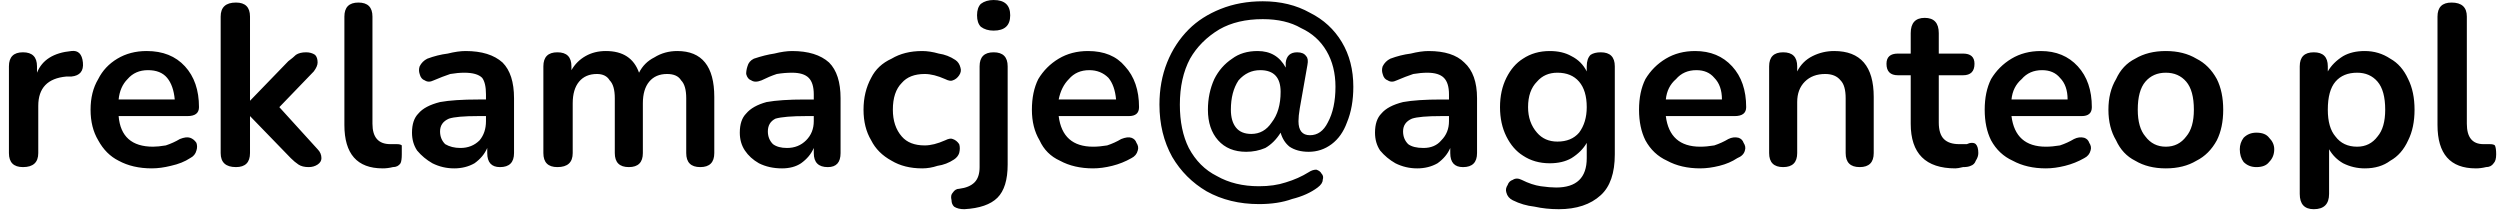 <svg version="1.2" xmlns="http://www.w3.org/2000/svg" viewBox="0 0 196 17" width="196" height="17">
	<style>
		.s0 { fill: #000000 } 
	</style>
	<path class="s0" d="m1.8 13.1q-1.1 0-1.1-1.1v-6.8q0-1.1 1.1-1.1 1.1 0 1.1 1.1v0.5q0.6-1.5 2.7-1.7 0.8-0.1 0.9 0.9 0.1 1-0.9 1.1h-0.4q-2.2 0.2-2.2 2.3v3.7q0 1.1-1.2 1.1zm10.1 0.1q-1.5 0-2.6-0.6-1-0.5-1.6-1.6-0.6-1-0.6-2.4 0-1.4 0.6-2.4 0.5-1 1.5-1.6 1-0.6 2.3-0.6 1.9 0 3 1.2 1.1 1.2 1.1 3.2 0 0.7-0.9 0.7h-5.4q0.2 2.4 2.7 2.4 0.4 0 1-0.1 0.6-0.2 1.1-0.5 0.5-0.2 0.8-0.1 0.3 0.1 0.5 0.4 0.1 0.3 0 0.6-0.1 0.4-0.5 0.6-0.6 0.4-1.5 0.6-0.8 0.2-1.5 0.2zm-0.3-7.7q-1 0-1.6 0.7-0.6 0.6-0.7 1.6h4.4q-0.1-1.1-0.6-1.7-0.5-0.6-1.5-0.6zm6.9 7.6q-1.2 0-1.2-1.1v-10.7q0-1.1 1.2-1.1 1.1 0 1.1 1.1v6.6l3-3.1q0.4-0.3 0.6-0.5 0.3-0.2 0.8-0.2 0.4 0 0.7 0.2 0.2 0.2 0.2 0.6 0 0.3-0.3 0.7l-2.7 2.8 3 3.3q0.3 0.3 0.3 0.7 0 0.3-0.3 0.5-0.3 0.2-0.7 0.2-0.5 0-0.8-0.2-0.3-0.2-0.6-0.5l-3.2-3.3v2.9q0 1.1-1.1 1.1zm11.5 0.1q-3 0-3-3.4v-8.5q0-1.1 1.1-1.1 1.1 0 1.1 1.1v8.4q0 1.6 1.4 1.6 0.1 0 0.3 0 0.1 0 0.2 0 0.3 0 0.4 0.1 0 0.2 0 0.7 0 0.5-0.1 0.7-0.2 0.3-0.6 0.3-0.4 0.1-0.8 0.1zm5.6 0q-0.9 0-1.7-0.4-0.7-0.4-1.2-1-0.4-0.6-0.4-1.4 0-1 0.5-1.5 0.5-0.6 1.7-0.9 1.1-0.2 3-0.2h0.6v-0.4q0-0.9-0.3-1.3-0.4-0.4-1.4-0.4-0.5 0-1.1 0.1-0.6 0.2-1.3 0.5-0.4 0.2-0.7 0-0.3-0.1-0.4-0.5-0.1-0.3 0-0.6 0.2-0.4 0.6-0.6 0.8-0.3 1.6-0.4 0.8-0.2 1.4-0.2 1.9 0 2.9 0.9 0.9 0.9 0.9 2.8v4.3q0 1.1-1.1 1.1-1 0-1-1.1v-0.4q-0.3 0.7-1 1.2-0.7 0.4-1.6 0.4zm0.5-1.6q0.9 0 1.5-0.6 0.5-0.6 0.5-1.5v-0.4h-0.6q-1.7 0-2.3 0.2-0.7 0.3-0.7 1 0 0.6 0.4 1 0.5 0.3 1.2 0.3zm7.6 1.5q-1.1 0-1.1-1.1v-6.8q0-1.1 1.1-1.1 1.1 0 1.1 1.1v0.3q0.4-0.7 1.1-1.1 0.7-0.4 1.6-0.4 2 0 2.6 1.7 0.4-0.8 1.2-1.2 0.8-0.5 1.8-0.5 2.9 0 2.9 3.6v4.4q0 1.1-1.1 1.1-1.1 0-1.1-1.1v-4.3q0-1-0.4-1.4-0.3-0.5-1.1-0.5-0.9 0-1.4 0.6-0.5 0.6-0.5 1.7v3.9q0 1.1-1.1 1.1-1.1 0-1.1-1.1v-4.3q0-1-0.4-1.4-0.3-0.5-1-0.5-0.9 0-1.4 0.6-0.5 0.6-0.5 1.7v3.9q0 1.1-1.2 1.1zm17.6 0.1q-1 0-1.8-0.4-0.7-0.4-1.1-1-0.4-0.6-0.4-1.4 0-1 0.5-1.5 0.5-0.6 1.6-0.9 1.1-0.2 3-0.2h0.7v-0.4q0-0.9-0.4-1.3-0.4-0.4-1.3-0.4-0.6 0-1.2 0.1-0.6 0.2-1.2 0.5-0.5 0.2-0.8 0-0.3-0.1-0.4-0.5 0-0.3 0.1-0.6 0.1-0.4 0.5-0.6 0.9-0.3 1.6-0.4 0.8-0.2 1.4-0.2 1.9 0 2.9 0.9 0.9 0.9 0.9 2.8v4.3q0 1.1-1 1.1-1.1 0-1.1-1.1v-0.4q-0.3 0.7-1 1.2-0.6 0.4-1.5 0.4zm0.4-1.6q0.9 0 1.5-0.6 0.6-0.6 0.6-1.5v-0.4h-0.6q-1.7 0-2.4 0.2-0.6 0.3-0.6 1 0 0.6 0.4 1 0.4 0.3 1.1 0.3zm10.6 1.6q-1.4 0-2.4-0.6-1.1-0.6-1.6-1.6-0.6-1-0.6-2.4 0-1.4 0.6-2.5 0.5-1 1.6-1.5 1-0.6 2.4-0.6 0.6 0 1.3 0.2 0.7 0.1 1.3 0.5 0.3 0.2 0.4 0.6 0.1 0.3-0.1 0.6-0.2 0.3-0.5 0.4-0.2 0.1-0.6-0.1-0.9-0.4-1.6-0.4-1.2 0-1.8 0.7-0.7 0.7-0.7 2.1 0 1.3 0.7 2.1 0.6 0.7 1.8 0.7 0.7 0 1.6-0.4 0.4-0.2 0.6-0.1 0.3 0.1 0.5 0.4 0.1 0.3 0 0.7-0.1 0.3-0.4 0.5-0.6 0.4-1.3 0.5-0.6 0.2-1.2 0.2zm5.6-10.8q-0.6 0-1-0.3-0.3-0.3-0.3-0.9 0-0.6 0.3-0.9 0.4-0.3 1-0.3 1.3 0 1.3 1.2 0 1.2-1.3 1.2zm-2.3 14q-0.5 0-0.8-0.2-0.2-0.2-0.2-0.5-0.1-0.4 0.1-0.6 0.2-0.3 0.5-0.3 0.8-0.1 1.2-0.5 0.4-0.4 0.4-1.2v-7.9q0-1.1 1.1-1.1 1.1 0 1.1 1.1v7.7q0 1.8-0.8 2.6-0.8 0.8-2.6 0.9zm10.1-3.2q-1.5 0-2.6-0.6-1.1-0.5-1.6-1.6-0.6-1-0.6-2.4 0-1.4 0.5-2.4 0.6-1 1.6-1.6 1-0.6 2.3-0.6 1.9 0 2.9 1.2 1.1 1.2 1.1 3.2 0 0.7-0.8 0.7h-5.5q0.3 2.4 2.7 2.4 0.5 0 1.1-0.1 0.6-0.2 1.1-0.5 0.5-0.2 0.8-0.1 0.3 0.1 0.4 0.4 0.2 0.3 0.1 0.6-0.1 0.4-0.5 0.6-0.7 0.4-1.5 0.6-0.8 0.2-1.5 0.2zm-0.3-7.7q-1 0-1.6 0.7-0.6 0.6-0.8 1.6h4.5q-0.1-1.1-0.6-1.7-0.6-0.6-1.5-0.6zm13.3 10.5q-2.3 0-4.1-1-1.7-1-2.7-2.7-1-1.8-1-4.1 0-1.8 0.6-3.3 0.6-1.5 1.7-2.6 1-1 2.5-1.6 1.5-0.6 3.3-0.6 2.1 0 3.7 0.9 1.6 0.8 2.5 2.3 0.9 1.5 0.9 3.5 0 1.6-0.5 2.8-0.4 1.1-1.2 1.7-0.8 0.6-1.8 0.6-0.9 0-1.5-0.4-0.5-0.4-0.7-1.1-0.5 0.8-1.2 1.2-0.7 0.3-1.5 0.3-1.4 0-2.2-0.9-0.8-0.9-0.8-2.4 0-1.3 0.5-2.4 0.5-1 1.4-1.6 0.8-0.6 2-0.6 1.5 0 2.2 1.3v-0.4q0.1-0.8 0.9-0.8 0.5 0 0.7 0.3 0.2 0.2 0.1 0.7l-0.6 3.4q-0.1 0.6-0.1 1 0 1.1 0.9 1.1 0.9 0 1.4-1 0.6-1.1 0.6-2.8 0-1.6-0.7-2.8-0.7-1.2-2-1.8-1.2-0.7-3-0.7-2 0-3.4 0.8-1.5 0.9-2.3 2.3-0.8 1.5-0.8 3.6 0 2 0.7 3.4 0.8 1.5 2.2 2.2 1.4 0.8 3.3 0.8 1.2 0 2.1-0.3 1-0.3 1.8-0.8 0.3-0.2 0.6-0.2 0.3 0.1 0.4 0.3 0.2 0.2 0.1 0.5 0 0.3-0.4 0.6-0.8 0.6-2 0.9-1.1 0.4-2.6 0.4zm-0.6-5.5q1 0 1.6-0.9 0.7-0.9 0.7-2.4 0-1.7-1.6-1.7-1 0-1.7 0.8-0.6 0.9-0.6 2.3 0 0.9 0.4 1.4 0.4 0.5 1.2 0.5zm13 2.7q-0.9 0-1.7-0.4-0.7-0.4-1.2-1-0.4-0.6-0.4-1.4 0-1 0.5-1.5 0.5-0.6 1.7-0.9 1.1-0.2 3-0.2h0.6v-0.4q0-0.9-0.4-1.3-0.4-0.4-1.3-0.4-0.5 0-1.1 0.1-0.6 0.2-1.3 0.5-0.4 0.2-0.7 0-0.3-0.1-0.4-0.5-0.1-0.3 0-0.6 0.2-0.4 0.6-0.6 0.8-0.3 1.6-0.4 0.8-0.2 1.4-0.2 1.9 0 2.8 0.9 1 0.9 1 2.8v4.3q0 1.1-1.1 1.1-1 0-1-1.1v-0.4q-0.3 0.7-1 1.2-0.7 0.4-1.6 0.4zm0.5-1.6q0.9 0 1.4-0.6 0.6-0.6 0.6-1.5v-0.4h-0.6q-1.7 0-2.3 0.2-0.7 0.3-0.7 1 0 0.6 0.4 1 0.4 0.3 1.2 0.3zm10.6 4.8q-1 0-1.9-0.2-0.9-0.1-1.7-0.5-0.4-0.2-0.5-0.6-0.1-0.3 0.1-0.6 0.1-0.3 0.4-0.4 0.3-0.2 0.7 0 0.8 0.4 1.5 0.5 0.7 0.1 1.2 0.1 2.4 0 2.4-2.3v-1.2q-0.4 0.7-1.2 1.2-0.7 0.4-1.7 0.4-1.2 0-2.1-0.6-0.8-0.5-1.3-1.5-0.5-1-0.5-2.3 0-1.3 0.5-2.3 0.5-1 1.3-1.5 0.9-0.6 2.1-0.6 1 0 1.7 0.4 0.8 0.4 1.2 1.2v-0.4q0-0.6 0.3-0.9 0.3-0.2 0.8-0.2 1.1 0 1.1 1.1v6.9q0 2.2-1.1 3.2-1.2 1.1-3.3 1.1zm-0.1-5.3q1.1 0 1.7-0.7 0.6-0.8 0.6-2 0-1.3-0.6-2-0.6-0.7-1.7-0.7-1 0-1.6 0.7-0.7 0.7-0.7 2 0 1.2 0.7 2 0.6 0.7 1.6 0.7zm11.2 2.1q-1.5 0-2.6-0.6-1.1-0.5-1.7-1.6-0.5-1-0.5-2.4 0-1.4 0.5-2.4 0.6-1 1.6-1.6 1-0.6 2.3-0.6 1.8 0 2.9 1.2 1.1 1.2 1.1 3.2 0 0.7-0.9 0.7h-5.4q0.3 2.4 2.7 2.4 0.5 0 1.1-0.1 0.6-0.2 1.1-0.5 0.4-0.2 0.8-0.1 0.3 0.1 0.4 0.4 0.2 0.3 0.1 0.6-0.1 0.4-0.6 0.6-0.6 0.4-1.4 0.6-0.8 0.2-1.5 0.2zm-0.3-7.7q-1 0-1.6 0.7-0.7 0.6-0.8 1.6h4.4q0-1.1-0.6-1.7-0.5-0.6-1.4-0.6zm6.8 7.6q-1.1 0-1.1-1.1v-6.8q0-1.1 1.1-1.1 1.1 0 1.1 1.1v0.4q0.4-0.8 1.2-1.2 0.8-0.4 1.7-0.4 3.1 0 3.1 3.6v4.4q0 1.1-1.1 1.1-1.1 0-1.1-1.1v-4.3q0-1-0.4-1.4-0.4-0.5-1.2-0.5-1 0-1.6 0.6-0.6 0.6-0.6 1.6v4q0 1.1-1.1 1.1zm13.5 0.1q-3.5 0-3.5-3.5v-3.8h-1q-0.9 0-0.9-0.9 0-0.8 0.9-0.8h1v-1.6q0-1.2 1.1-1.2 1.1 0 1.1 1.2v1.6h1.9q0.9 0 0.9 0.8 0 0.9-0.9 0.9h-1.9v3.7q0 0.9 0.4 1.3 0.4 0.4 1.2 0.4 0.3 0 0.6 0 0.2-0.1 0.4-0.1 0.2 0 0.3 0.1 0.2 0.2 0.2 0.7 0 0.3-0.2 0.6-0.1 0.3-0.4 0.4-0.2 0.1-0.6 0.1-0.4 0.1-0.6 0.1zm7.1 0q-1.5 0-2.6-0.6-1.1-0.5-1.7-1.6-0.5-1-0.5-2.4 0-1.4 0.5-2.4 0.6-1 1.6-1.6 1-0.6 2.3-0.6 1.8 0 2.9 1.2 1.1 1.2 1.1 3.2 0 0.7-0.8 0.7h-5.5q0.3 2.4 2.7 2.4 0.5 0 1.1-0.1 0.6-0.2 1.1-0.5 0.4-0.2 0.8-0.1 0.3 0.1 0.4 0.4 0.2 0.3 0.1 0.6-0.1 0.4-0.5 0.6-0.7 0.4-1.5 0.6-0.8 0.2-1.5 0.2zm-0.3-7.7q-1 0-1.6 0.7-0.7 0.6-0.8 1.6h4.4q0-1.1-0.6-1.7-0.5-0.6-1.4-0.6zm9.7 7.7q-1.4 0-2.4-0.6-1-0.5-1.5-1.6-0.6-1-0.6-2.4 0-1.4 0.6-2.4 0.5-1.1 1.5-1.6 1-0.6 2.4-0.6 1.4 0 2.4 0.6 1 0.5 1.6 1.6 0.5 1 0.5 2.4 0 1.4-0.5 2.4-0.6 1.1-1.6 1.6-1 0.6-2.4 0.6zm0-1.7q1 0 1.6-0.8 0.6-0.7 0.6-2.1 0-1.5-0.6-2.2-0.6-0.7-1.6-0.7-1 0-1.6 0.7-0.6 0.7-0.6 2.2 0 1.4 0.6 2.1 0.6 0.8 1.6 0.8zm7.1 1.6q-0.6 0-1-0.4-0.3-0.4-0.3-1 0-0.5 0.3-0.9 0.4-0.4 1-0.4 0.7 0 1 0.4 0.4 0.4 0.4 0.9 0 0.6-0.4 1-0.3 0.4-1 0.4zm4.5 3.3q-1.1 0-1.1-1.2v-10q0-1.1 1.1-1.1 1.1 0 1.1 1.1v0.4q0.4-0.7 1.2-1.2 0.7-0.4 1.7-0.4 1.1 0 2 0.6 0.9 0.5 1.4 1.6 0.5 1 0.5 2.4 0 1.4-0.5 2.4-0.5 1.1-1.4 1.6-0.8 0.6-2 0.6-0.9 0-1.7-0.4-0.7-0.4-1.1-1.1v3.5q0 1.2-1.2 1.2zm3.4-4.9q1 0 1.6-0.8 0.6-0.7 0.6-2.1 0-1.5-0.6-2.2-0.6-0.7-1.6-0.7-1.1 0-1.7 0.7-0.6 0.7-0.6 2.2 0 1.4 0.6 2.1 0.6 0.8 1.7 0.8zm9.3 1.7q-3 0-3-3.4v-8.5q0-1.1 1.1-1.1 1.2 0 1.2 1.1v8.4q0 1.6 1.3 1.6 0.2 0 0.3 0 0.1 0 0.2 0 0.3 0 0.4 0.1 0.1 0.2 0.1 0.7 0 0.5-0.2 0.7-0.2 0.3-0.6 0.3-0.4 0.1-0.8 0.1z"/>
</svg>